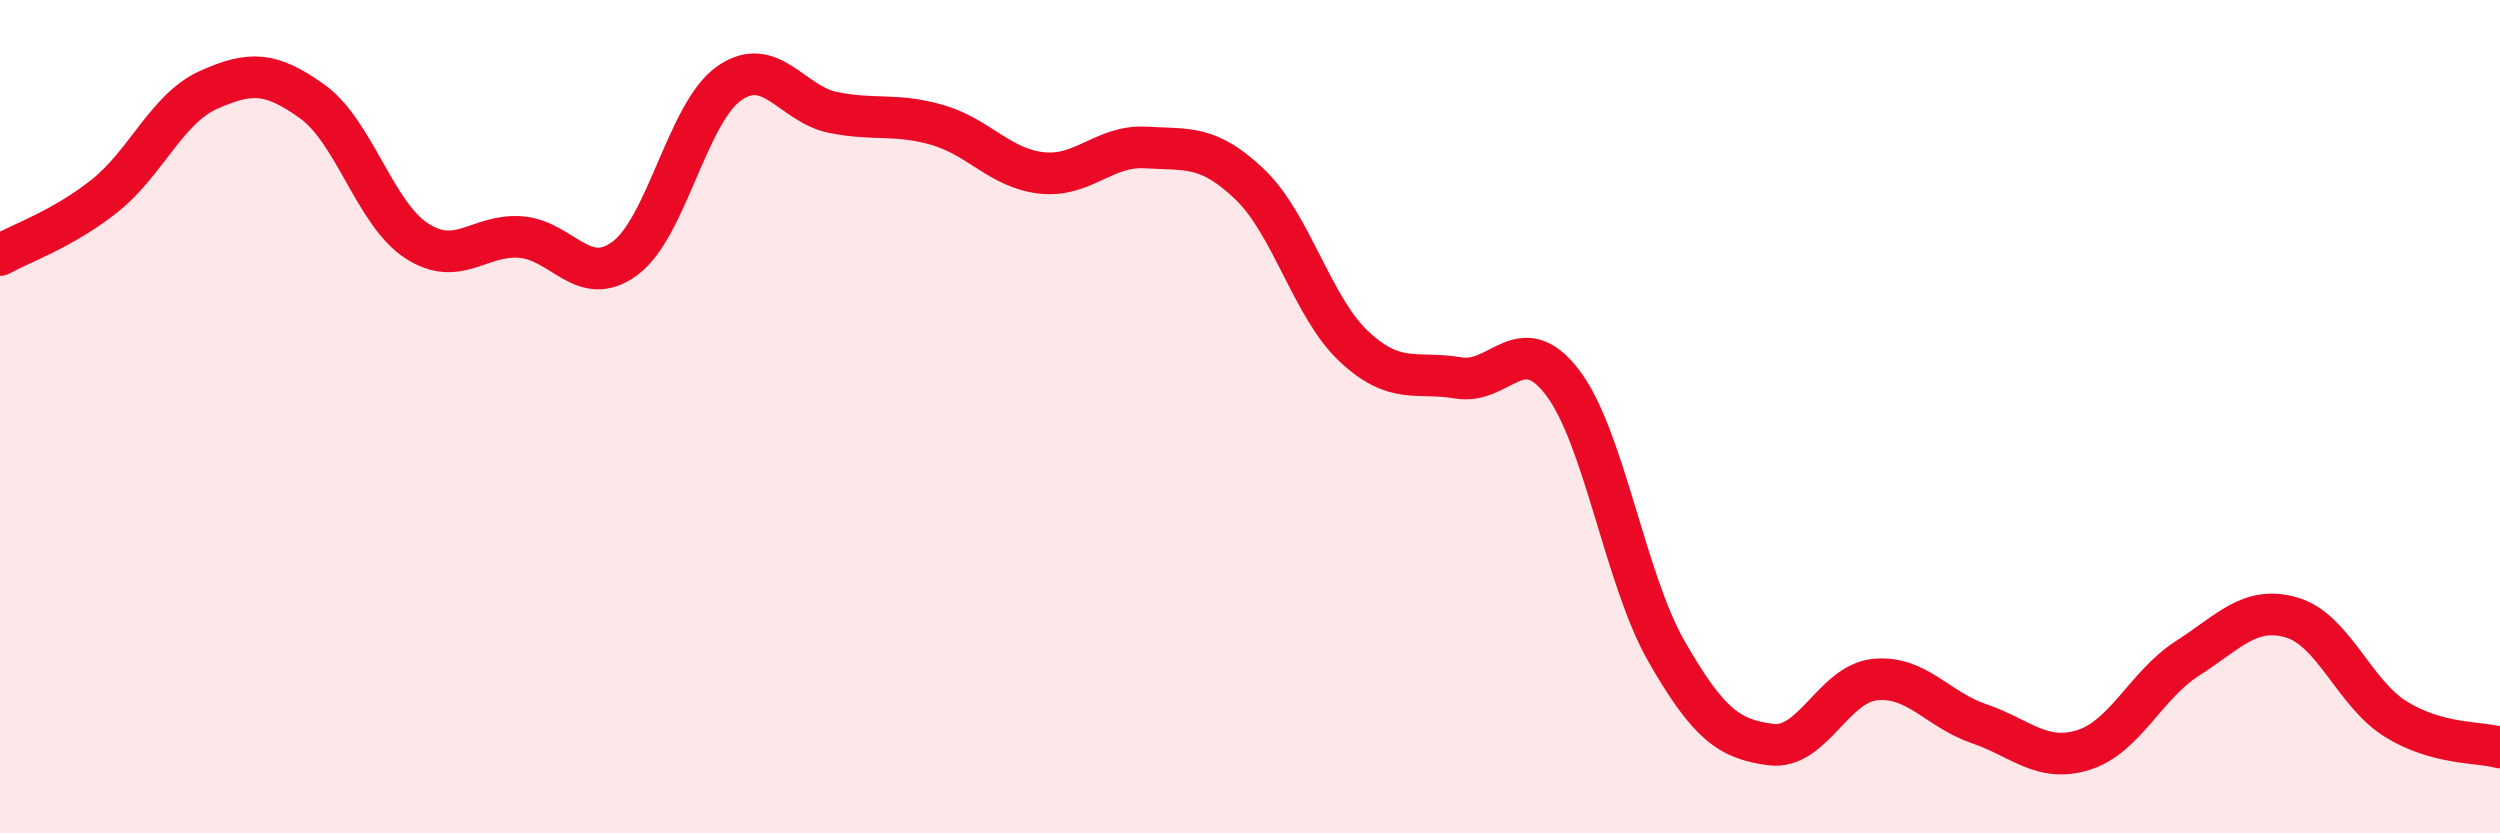 
    <svg width="60" height="20" viewBox="0 0 60 20" xmlns="http://www.w3.org/2000/svg">
      <path
        d="M 0,6.12 C 0.5,5.84 1.5,5.5 2.5,4.71 C 3.5,3.92 4,2.61 5,2.16 C 6,1.71 6.5,1.72 7.5,2.44 C 8.5,3.16 9,5.13 10,5.78 C 11,6.43 11.5,5.61 12.5,5.69 C 13.5,5.77 14,6.94 15,6.2 C 16,5.46 16.5,2.7 17.5,2 C 18.5,1.3 19,2.5 20,2.7 C 21,2.9 21.5,2.71 22.5,3 C 23.5,3.29 24,4.04 25,4.15 C 26,4.26 26.5,3.48 27.5,3.54 C 28.5,3.6 29,3.47 30,4.43 C 31,5.39 31.5,7.39 32.5,8.32 C 33.5,9.25 34,8.9 35,9.07 C 36,9.24 36.5,7.87 37.5,9.18 C 38.5,10.49 39,13.9 40,15.64 C 41,17.38 41.5,17.74 42.5,17.87 C 43.5,18 44,16.41 45,16.31 C 46,16.21 46.5,17.03 47.5,17.37 C 48.5,17.71 49,18.31 50,18 C 51,17.69 51.5,16.44 52.5,15.8 C 53.5,15.16 54,14.53 55,14.82 C 56,15.11 56.5,16.64 57.5,17.26 C 58.5,17.88 59.5,17.8 60,17.94L60 20L0 20Z"
        fill="#EB0A25"
        opacity="0.1"
        stroke-linecap="round"
        stroke-linejoin="round"
      />
      <path
        d="M 0,6.12 C 0.5,5.84 1.5,5.5 2.5,4.71 C 3.5,3.92 4,2.61 5,2.16 C 6,1.71 6.5,1.72 7.5,2.44 C 8.5,3.16 9,5.13 10,5.78 C 11,6.43 11.5,5.61 12.5,5.69 C 13.5,5.77 14,6.94 15,6.2 C 16,5.46 16.5,2.7 17.5,2 C 18.5,1.3 19,2.5 20,2.7 C 21,2.9 21.5,2.71 22.5,3 C 23.5,3.29 24,4.04 25,4.15 C 26,4.26 26.5,3.48 27.5,3.54 C 28.5,3.6 29,3.47 30,4.43 C 31,5.39 31.5,7.39 32.5,8.32 C 33.5,9.25 34,8.9 35,9.07 C 36,9.24 36.5,7.87 37.5,9.18 C 38.5,10.49 39,13.9 40,15.64 C 41,17.38 41.5,17.74 42.5,17.87 C 43.5,18 44,16.41 45,16.31 C 46,16.21 46.5,17.03 47.5,17.37 C 48.5,17.71 49,18.31 50,18 C 51,17.69 51.5,16.44 52.5,15.8 C 53.5,15.16 54,14.53 55,14.82 C 56,15.11 56.5,16.64 57.5,17.26 C 58.5,17.88 59.5,17.8 60,17.94"
        stroke="#EB0A25"
        stroke-width="1"
        fill="none"
        stroke-linecap="round"
        stroke-linejoin="round"
      />
    </svg>
  